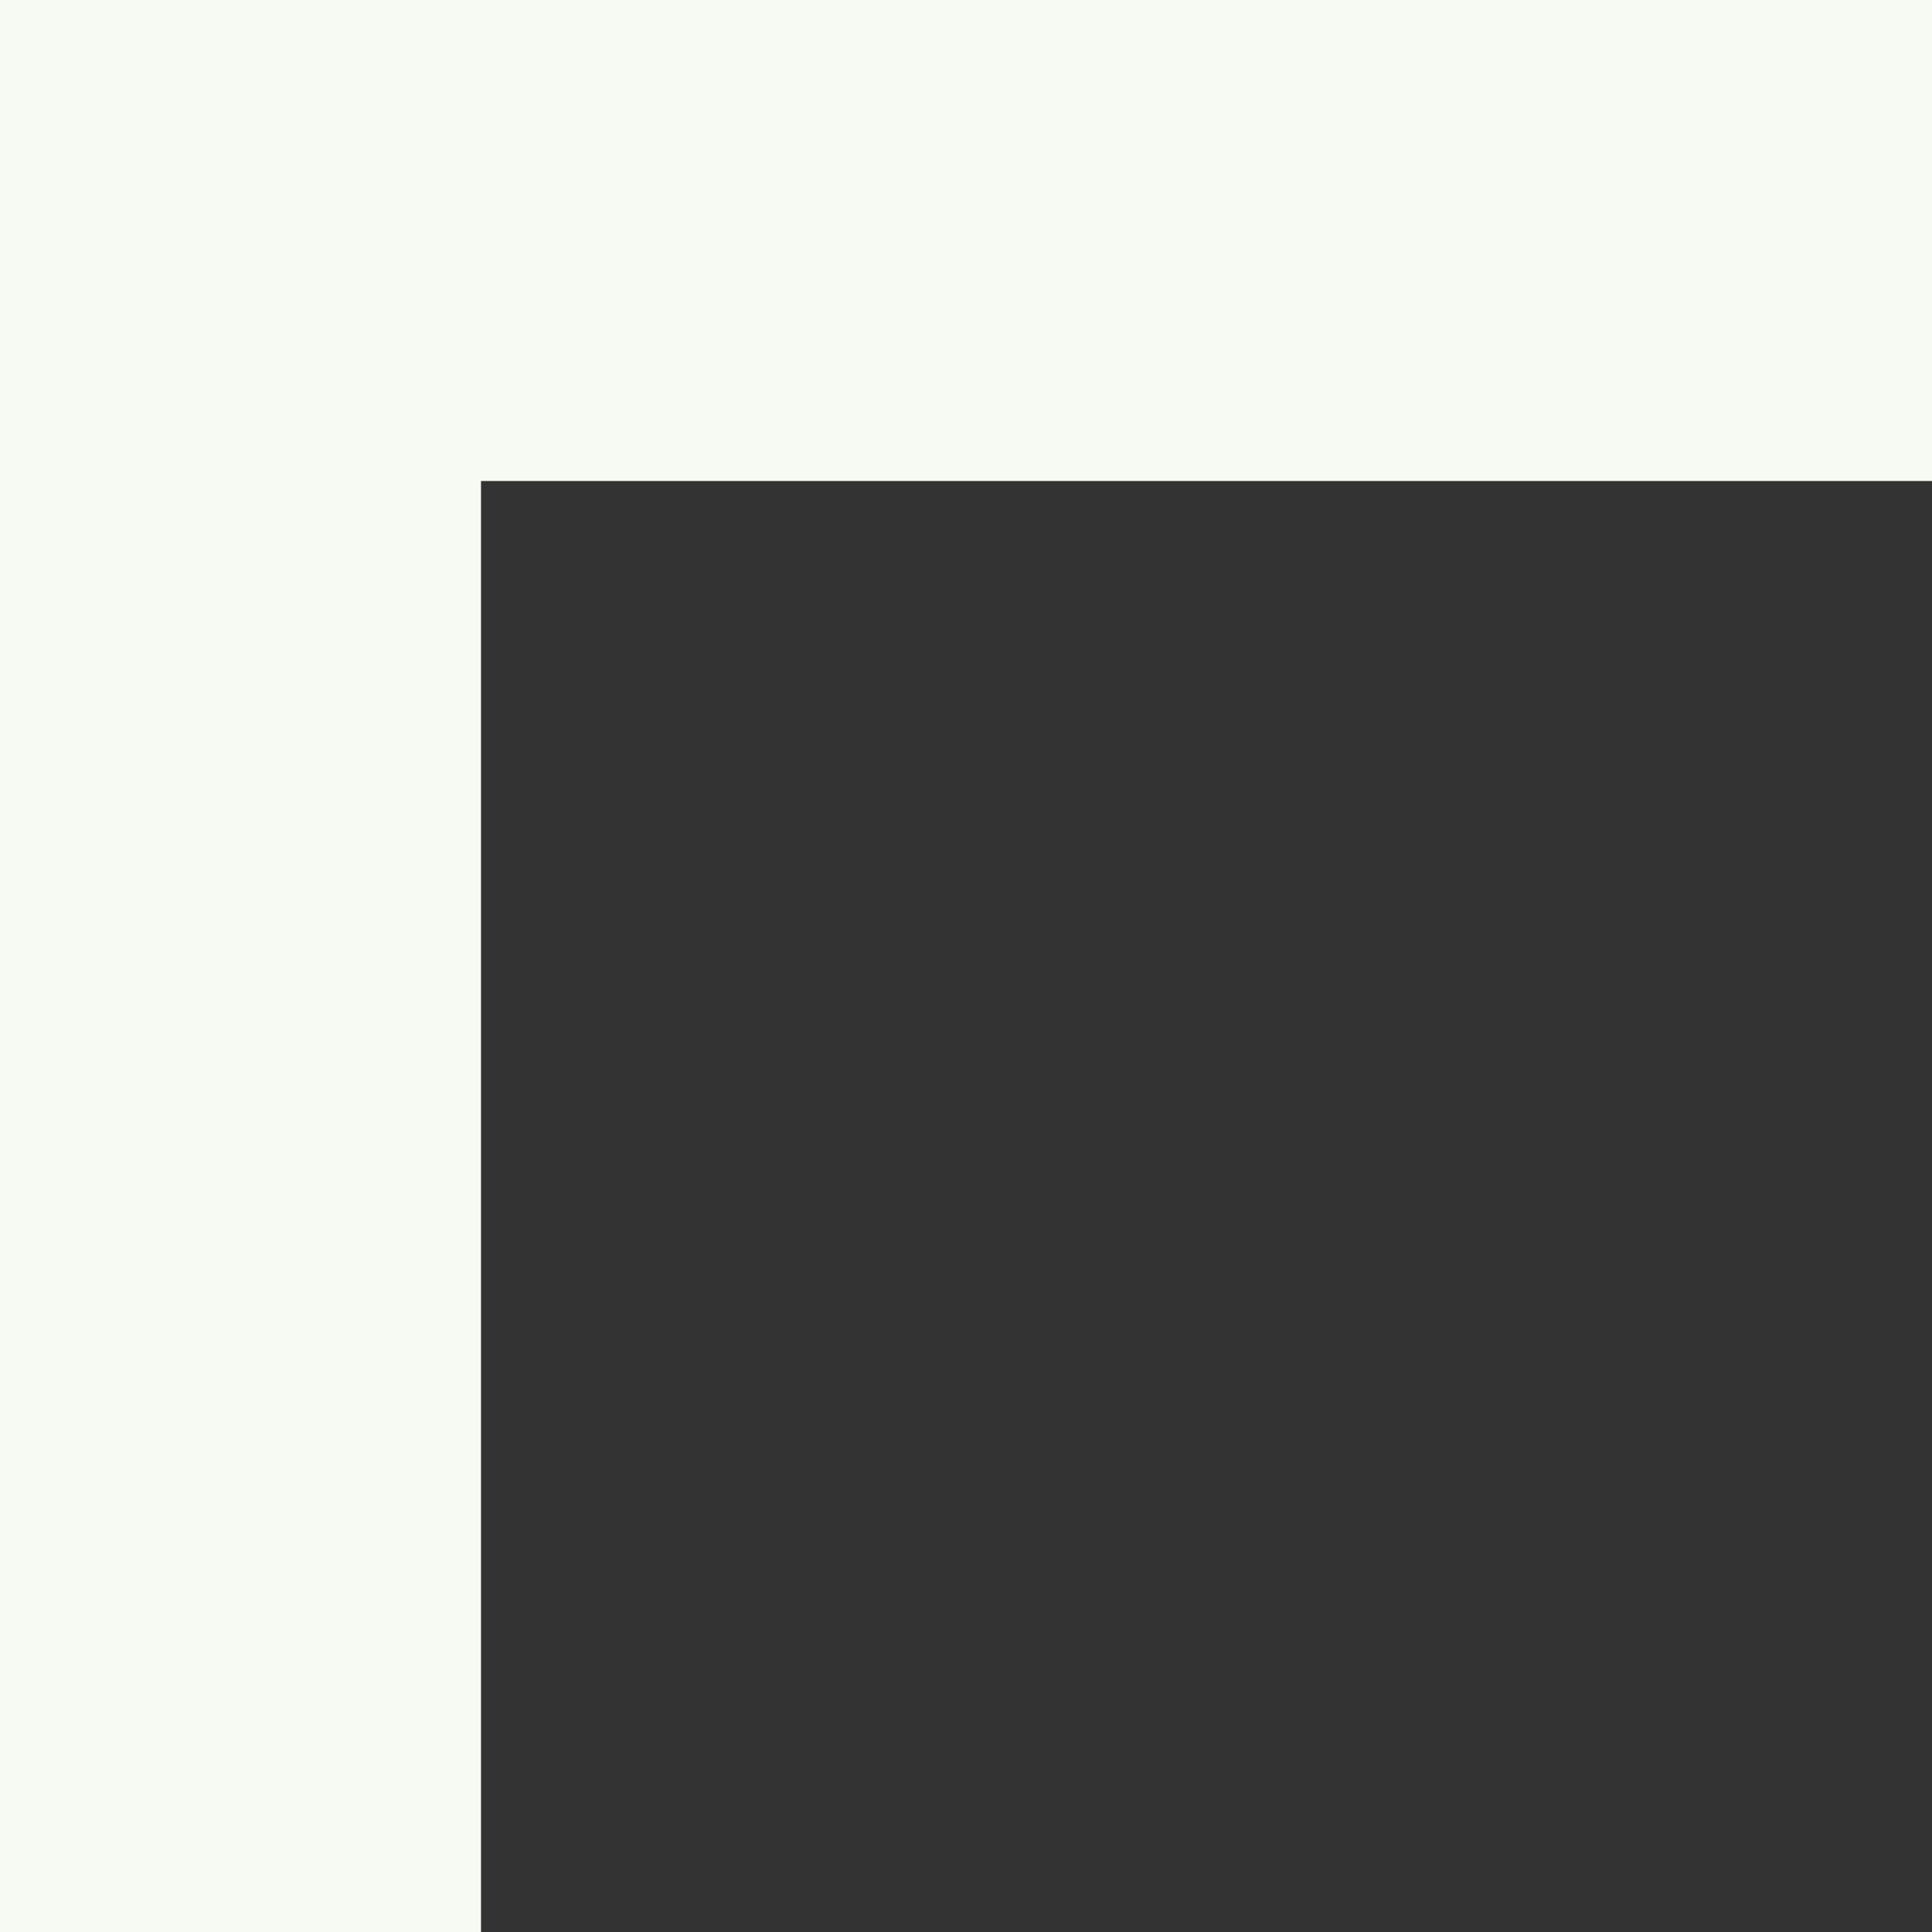 <?xml version="1.0" encoding="UTF-8"?> <svg xmlns="http://www.w3.org/2000/svg" width="80.094" height="80.094" viewBox="0 0 80.094 80.094"><rect x="0" y="0" width="80.094" height="80.094" fill="#333333" stroke="none"/><path id="Path_898" data-name="Path 898" d="M60.153,80.094V19.941H0V0H80.094V80.094Z" transform="translate(0 80.094) rotate(-90)" fill="#f7faf3"></path></svg> 